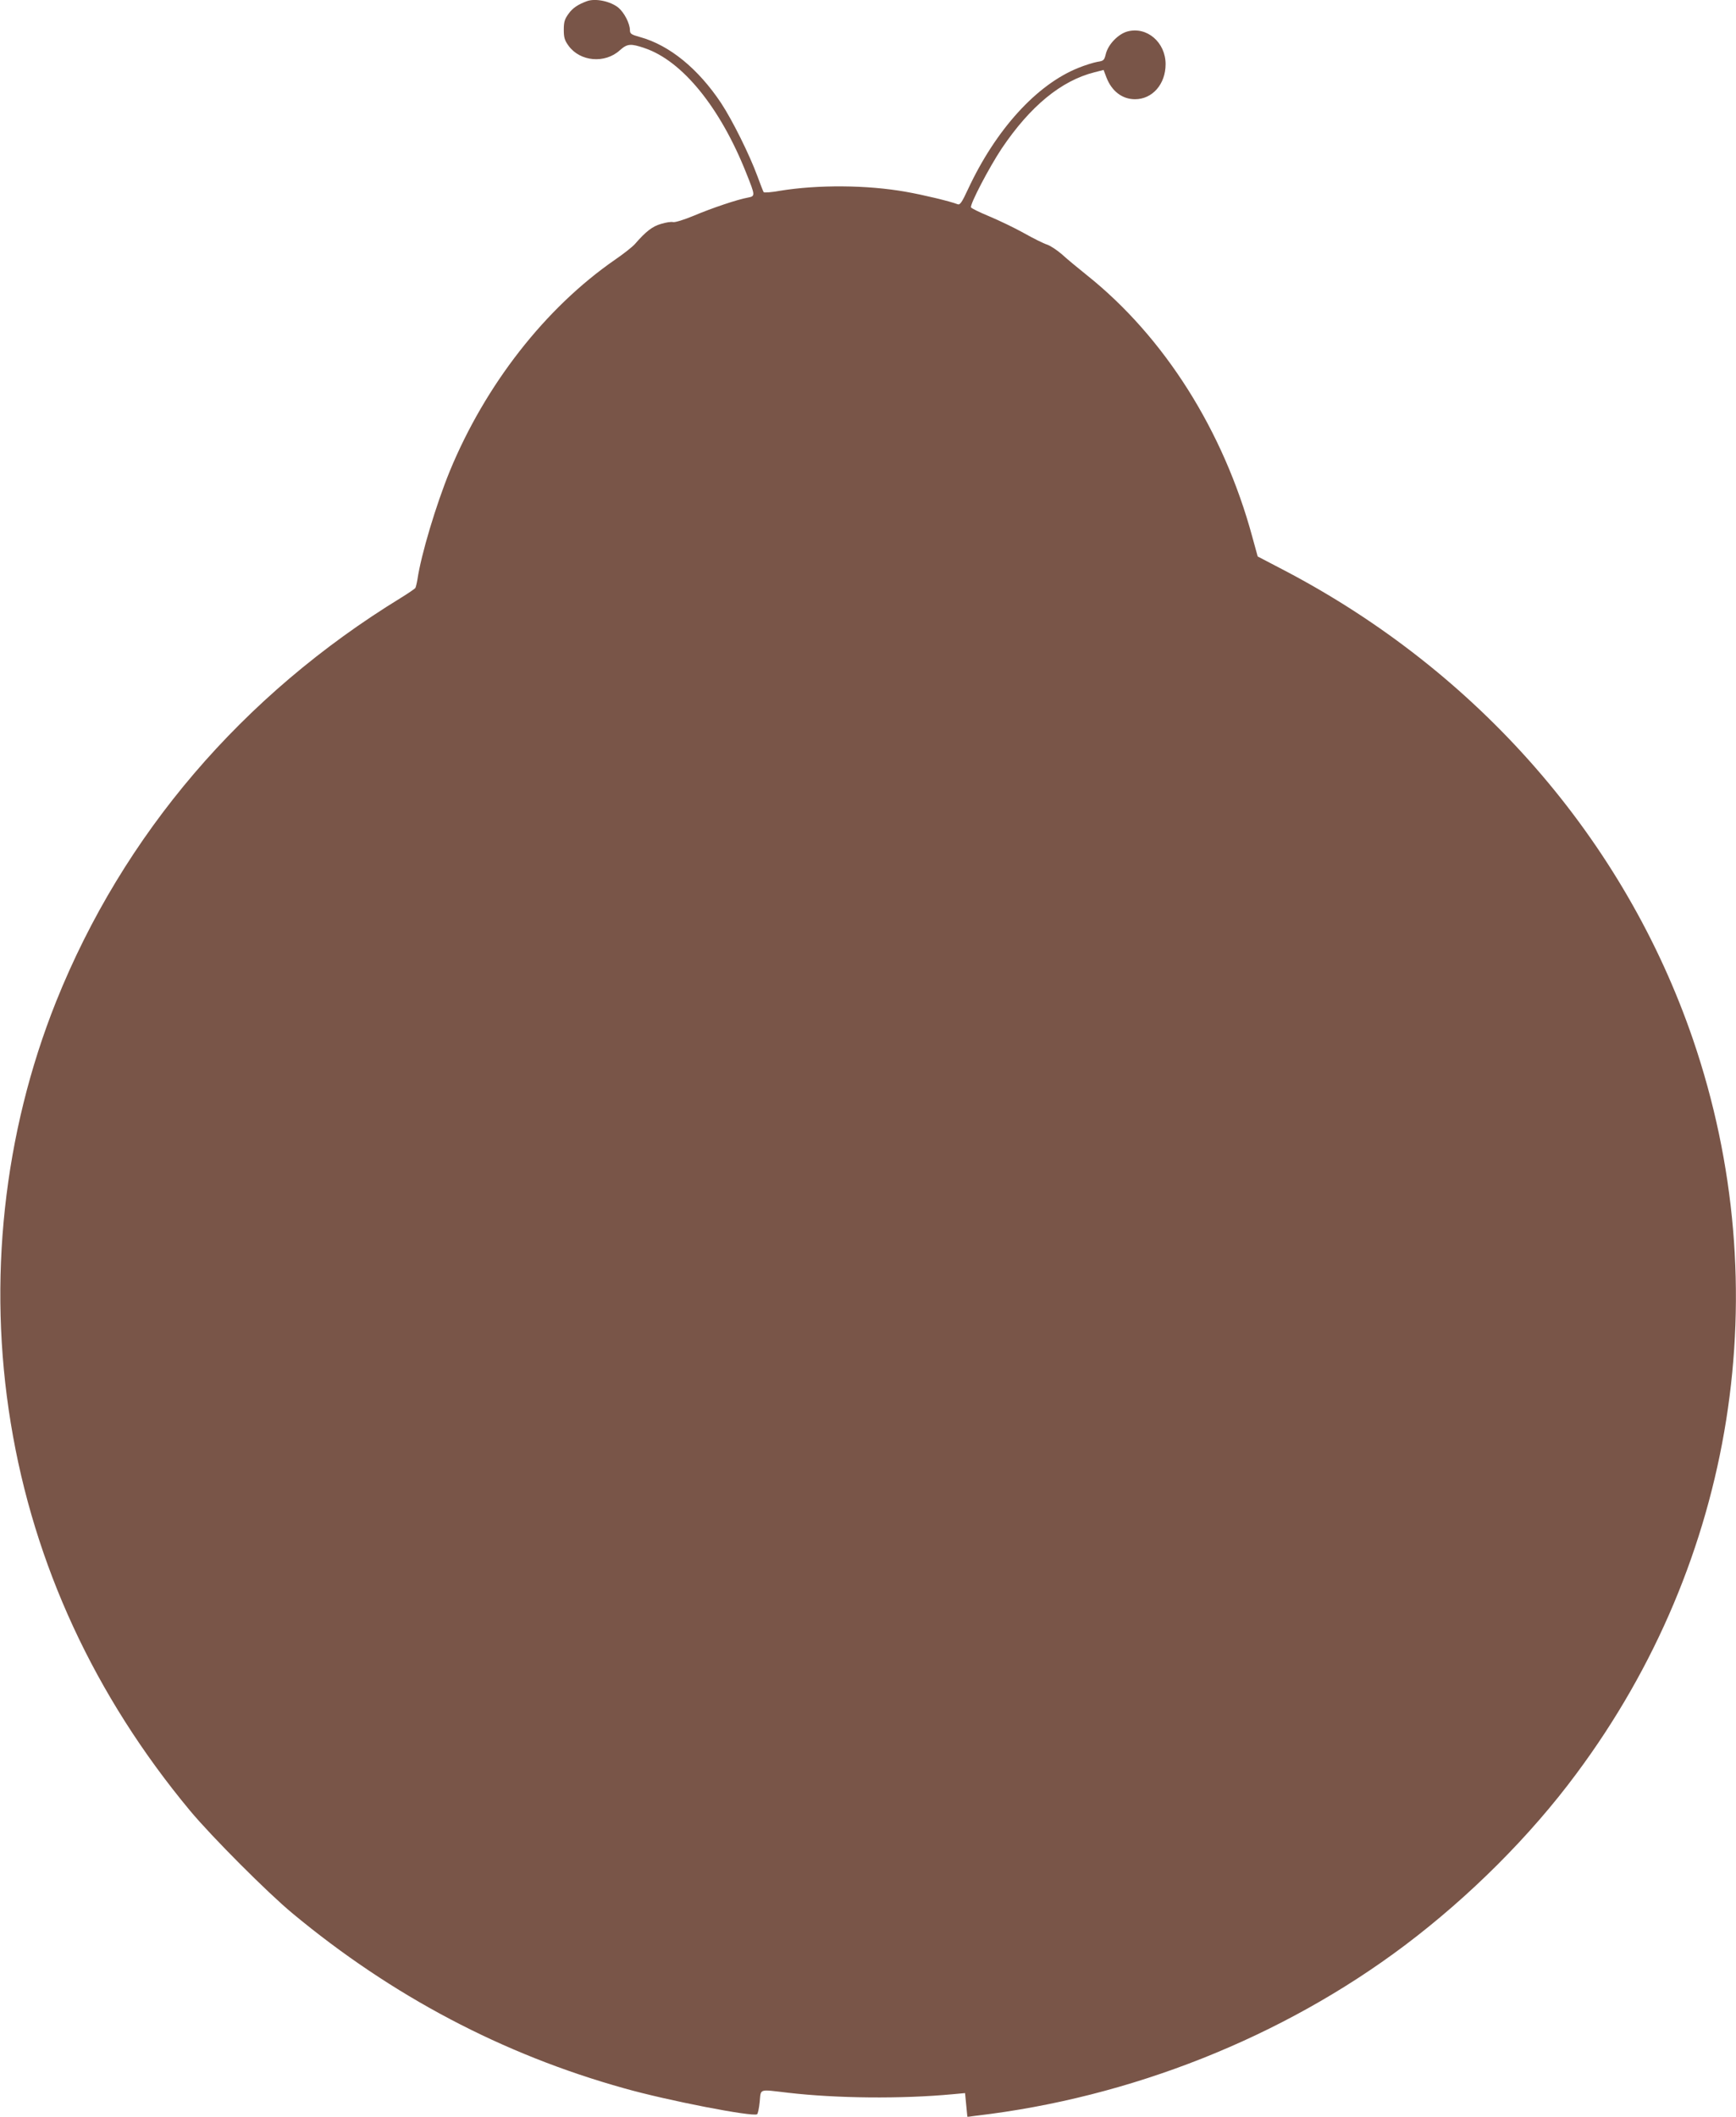 <?xml version="1.0" standalone="no"?>
<!DOCTYPE svg PUBLIC "-//W3C//DTD SVG 20010904//EN"
 "http://www.w3.org/TR/2001/REC-SVG-20010904/DTD/svg10.dtd">
<svg version="1.0" xmlns="http://www.w3.org/2000/svg"
 width="1050pt" height="1280pt" viewBox="0 0 1050 1280"
 preserveAspectRatio="xMidYMid meet">
<g transform="translate(0,1280) scale(0.1,-0.1)"
fill="#795548" stroke="none">
<path d="M3550 12793 c-54 -20 -86 -41 -111 -76 -24 -33 -29 -50 -29 -97 0
-47 5 -64 29 -97 70 -96 220 -109 310 -27 45 40 65 42 150 13 228 -77 457
-359 614 -754 56 -140 56 -141 10 -150 -62 -11 -217 -63 -328 -110 -58 -24
-113 -41 -124 -38 -11 3 -44 -2 -73 -11 -52 -15 -91 -45 -158 -122 -14 -16
-67 -58 -118 -93 -423 -292 -786 -757 -1002 -1281 -82 -201 -173 -503 -195
-653 -4 -24 -10 -48 -13 -53 -4 -5 -43 -32 -87 -59 -960 -588 -1680 -1431
-2085 -2440 -319 -797 -416 -1690 -275 -2550 140 -857 508 -1651 1085 -2345
131 -157 469 -496 620 -621 601 -499 1270 -852 2005 -1057 261 -74 777 -174
804 -157 5 3 12 36 16 75 8 82 -9 76 172 55 293 -34 684 -38 994 -9 l76 7 7
-72 7 -72 52 7 c935 109 1854 474 2592 1029 392 295 761 663 1040 1040 960
1290 1220 2932 705 4439 -414 1209 -1299 2224 -2476 2839 l-157 82 -33 120
c-174 641 -532 1207 -999 1580 -55 44 -124 101 -152 127 -29 25 -69 52 -90 59
-20 6 -84 38 -141 70 -57 32 -152 77 -209 101 -58 24 -107 48 -110 54 -7 19
110 242 185 355 173 257 360 411 562 462 l55 14 17 -45 c32 -83 95 -132 173
-132 105 0 185 91 185 212 0 132 -113 229 -230 198 -56 -15 -116 -77 -131
-134 -10 -41 -13 -44 -52 -50 -22 -4 -75 -20 -116 -37 -251 -101 -498 -372
-667 -735 -36 -78 -48 -95 -62 -89 -46 18 -209 57 -312 75 -235 42 -533 44
-765 6 -49 -9 -92 -12 -96 -8 -3 4 -20 48 -38 97 -48 130 -150 336 -219 441
-139 209 -313 351 -491 400 -54 15 -61 20 -61 43 -1 40 -34 104 -69 134 -47
39 -139 59 -191 40z"/>
</g>
</svg>

